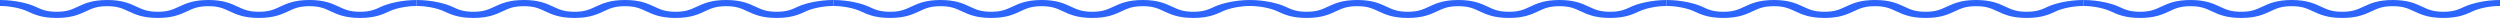 <?xml version="1.0" encoding="UTF-8"?> <svg xmlns="http://www.w3.org/2000/svg" width="1254" height="9" viewBox="0 0 1254 9" fill="none"> <path d="M28.417 9C35.943 9 39.776 7.217 43.159 5.644C46.212 4.223 48.625 3.101 53.78 3.101C58.935 3.101 61.347 4.223 64.402 5.644C67.783 7.217 71.617 9 79.143 9C86.669 9 90.502 7.217 93.884 5.644C96.938 4.223 99.35 3.101 104.505 3.101C109.66 3.101 112.072 4.223 115.125 5.644C118.507 7.217 122.34 9 129.867 9C137.392 9 141.224 7.217 144.606 5.644C147.659 4.223 150.071 3.101 155.225 3.101C160.38 3.101 162.792 4.223 165.845 5.644C169.227 7.217 173.06 9 180.586 9C188.113 9 191.946 7.217 195.328 5.644C198.382 4.223 203.845 3 209 3C209 2.5 209 2.407 209 1.551C209 0.694 209 0 209 0C201.474 0 194.59 1.783 191.207 3.356C188.154 4.777 185.741 5.899 180.586 5.899C175.432 5.899 173.02 4.777 169.966 3.356C166.584 1.783 162.751 0 155.225 0C147.7 0 143.867 1.783 140.485 3.356C137.432 4.777 135.021 5.899 129.867 5.899C124.712 5.899 122.3 4.777 119.246 3.356C115.864 1.783 112.031 0 104.505 0C96.979 0 93.146 1.783 89.764 3.356C86.71 4.777 84.297 5.899 79.143 5.899C73.987 5.899 71.576 4.777 68.522 3.356C65.139 1.783 61.306 0 53.78 0C46.254 0 42.42 1.783 39.038 3.356C35.984 4.777 33.572 5.899 28.417 5.899C23.261 5.899 20.849 4.777 17.794 3.356C14.412 1.783 7.527 0 0 0C0 0 -1.52588e-05 0.694 -1.52588e-05 1.551C-1.52588e-05 2.407 0 2.5 0 3C5.156 3 10.62 4.223 13.674 5.644C17.057 7.217 20.89 9 28.417 9Z" fill="#2D65FC"></path> <path d="M237.417 9C244.943 9 248.776 7.217 252.159 5.644C255.212 4.223 257.625 3.101 262.78 3.101C267.935 3.101 270.347 4.223 273.402 5.644C276.783 7.217 280.617 9 288.143 9C295.669 9 299.502 7.217 302.884 5.644C305.938 4.223 308.35 3.101 313.505 3.101C318.66 3.101 321.072 4.223 324.125 5.644C327.507 7.217 331.34 9 338.867 9C346.392 9 350.224 7.217 353.606 5.644C356.659 4.223 359.071 3.101 364.225 3.101C369.38 3.101 371.792 4.223 374.845 5.644C378.227 7.217 382.06 9 389.586 9C397.113 9 400.946 7.217 404.328 5.644C407.382 4.223 412.845 3 418 3C418 2.5 418 2.407 418 1.551C418 0.694 418 0 418 0C410.474 0 403.59 1.783 400.207 3.356C397.154 4.777 394.741 5.899 389.586 5.899C384.432 5.899 382.02 4.777 378.966 3.356C375.584 1.783 371.751 0 364.225 0C356.7 0 352.867 1.783 349.485 3.356C346.432 4.777 344.021 5.899 338.867 5.899C333.712 5.899 331.3 4.777 328.246 3.356C324.864 1.783 321.031 0 313.505 0C305.979 0 302.146 1.783 298.764 3.356C295.71 4.777 293.297 5.899 288.143 5.899C282.987 5.899 280.576 4.777 277.522 3.356C274.14 1.783 270.306 0 262.78 0C255.254 0 251.42 1.783 248.038 3.356C244.984 4.777 242.572 5.899 237.417 5.899C232.261 5.899 229.849 4.777 226.794 3.356C223.412 1.783 216.527 0 209 0C209 0 209 0.694 209 1.551C209 2.407 209 2.5 209 3C214.156 3 219.62 4.223 222.674 5.644C226.057 7.217 229.89 9 237.417 9Z" fill="#2D65FC"></path> <path d="M446.417 9C453.943 9 457.776 7.217 461.159 5.644C464.212 4.223 466.625 3.101 471.78 3.101C476.935 3.101 479.347 4.223 482.402 5.644C485.783 7.217 489.617 9 497.143 9C504.669 9 508.502 7.217 511.884 5.644C514.938 4.223 517.35 3.101 522.505 3.101C527.66 3.101 530.072 4.223 533.125 5.644C536.507 7.217 540.34 9 547.867 9C555.392 9 559.224 7.217 562.606 5.644C565.659 4.223 568.071 3.101 573.225 3.101C578.38 3.101 580.792 4.223 583.845 5.644C587.227 7.217 591.06 9 598.586 9C606.113 9 609.946 7.217 613.328 5.644C616.382 4.223 621.845 3 627 3C627 2.5 627 2.407 627 1.551C627 0.694 627 0 627 0C619.474 0 612.59 1.783 609.207 3.356C606.154 4.777 603.741 5.899 598.586 5.899C593.432 5.899 591.02 4.777 587.966 3.356C584.584 1.783 580.751 0 573.225 0C565.7 0 561.867 1.783 558.485 3.356C555.432 4.777 553.021 5.899 547.867 5.899C542.712 5.899 540.3 4.777 537.246 3.356C533.864 1.783 530.031 0 522.505 0C514.979 0 511.146 1.783 507.764 3.356C504.71 4.777 502.297 5.899 497.143 5.899C491.987 5.899 489.576 4.777 486.522 3.356C483.14 1.783 479.306 0 471.78 0C464.254 0 460.42 1.783 457.038 3.356C453.984 4.777 451.572 5.899 446.417 5.899C441.261 5.899 438.849 4.777 435.794 3.356C432.412 1.783 425.527 0 418 0C418 0 418 0.694 418 1.551C418 2.407 418 2.5 418 3C423.156 3 428.62 4.223 431.674 5.644C435.057 7.217 438.89 9 446.417 9Z" fill="#2D65FC"></path> <path d="M655.417 9C662.943 9 666.776 7.217 670.159 5.644C673.212 4.223 675.625 3.101 680.78 3.101C685.935 3.101 688.347 4.223 691.402 5.644C694.783 7.217 698.617 9 706.143 9C713.669 9 717.502 7.217 720.884 5.644C723.938 4.223 726.35 3.101 731.505 3.101C736.66 3.101 739.072 4.223 742.125 5.644C745.507 7.217 749.34 9 756.867 9C764.392 9 768.224 7.217 771.606 5.644C774.659 4.223 777.071 3.101 782.225 3.101C787.38 3.101 789.792 4.223 792.845 5.644C796.227 7.217 800.06 9 807.586 9C815.113 9 818.946 7.217 822.328 5.644C825.382 4.223 830.845 3 836 3C836 2.5 836 2.407 836 1.551C836 0.694 836 0 836 0C828.474 0 821.59 1.783 818.207 3.356C815.154 4.777 812.741 5.899 807.586 5.899C802.432 5.899 800.02 4.777 796.966 3.356C793.584 1.783 789.751 0 782.225 0C774.7 0 770.867 1.783 767.485 3.356C764.432 4.777 762.021 5.899 756.867 5.899C751.712 5.899 749.3 4.777 746.246 3.356C742.864 1.783 739.031 0 731.505 0C723.979 0 720.146 1.783 716.764 3.356C713.71 4.777 711.297 5.899 706.143 5.899C700.987 5.899 698.576 4.777 695.522 3.356C692.14 1.783 688.306 0 680.78 0C673.254 0 669.42 1.783 666.038 3.356C662.984 4.777 660.572 5.899 655.417 5.899C650.261 5.899 647.849 4.777 644.794 3.356C641.412 1.783 634.527 0 627 0C627 0 627 0.694 627 1.551C627 2.407 627 2.5 627 3C632.156 3 637.62 4.223 640.674 5.644C644.057 7.217 647.89 9 655.417 9Z" fill="#2D65FC"></path> <path d="M864.417 9C871.943 9 875.776 7.217 879.159 5.644C882.212 4.223 884.625 3.101 889.78 3.101C894.935 3.101 897.347 4.223 900.402 5.644C903.783 7.217 907.617 9 915.143 9C922.669 9 926.502 7.217 929.884 5.644C932.938 4.223 935.35 3.101 940.505 3.101C945.66 3.101 948.072 4.223 951.125 5.644C954.507 7.217 958.34 9 965.867 9C973.392 9 977.224 7.217 980.606 5.644C983.659 4.223 986.071 3.101 991.225 3.101C996.38 3.101 998.792 4.223 1001.85 5.644C1005.23 7.217 1009.06 9 1016.59 9C1024.11 9 1027.95 7.217 1031.33 5.644C1034.38 4.223 1039.85 3 1045 3C1045 2.5 1045 2.407 1045 1.551C1045 0.694 1045 0 1045 0C1037.47 0 1030.59 1.783 1027.21 3.356C1024.15 4.777 1021.74 5.899 1016.59 5.899C1011.43 5.899 1009.02 4.777 1005.97 3.356C1002.58 1.783 998.751 0 991.225 0C983.7 0 979.867 1.783 976.485 3.356C973.432 4.777 971.021 5.899 965.867 5.899C960.712 5.899 958.3 4.777 955.246 3.356C951.864 1.783 948.031 0 940.505 0C932.979 0 929.146 1.783 925.764 3.356C922.71 4.777 920.297 5.899 915.143 5.899C909.987 5.899 907.576 4.777 904.522 3.356C901.14 1.783 897.306 0 889.78 0C882.254 0 878.42 1.783 875.038 3.356C871.984 4.777 869.572 5.899 864.417 5.899C859.261 5.899 856.849 4.777 853.794 3.356C850.412 1.783 843.527 0 836 0C836 0 836 0.694 836 1.551C836 2.407 836 2.5 836 3C841.156 3 846.62 4.223 849.674 5.644C853.057 7.217 856.89 9 864.417 9Z" fill="#2D65FC"></path> <path d="M1073.42 9C1080.94 9 1084.78 7.217 1088.16 5.644C1091.21 4.223 1093.62 3.101 1098.78 3.101C1103.93 3.101 1106.35 4.223 1109.4 5.644C1112.78 7.217 1116.62 9 1124.14 9C1131.67 9 1135.5 7.217 1138.88 5.644C1141.94 4.223 1144.35 3.101 1149.51 3.101C1154.66 3.101 1157.07 4.223 1160.13 5.644C1163.51 7.217 1167.34 9 1174.87 9C1182.39 9 1186.22 7.217 1189.61 5.644C1192.66 4.223 1195.07 3.101 1200.23 3.101C1205.38 3.101 1207.79 4.223 1210.85 5.644C1214.23 7.217 1218.06 9 1225.59 9C1233.11 9 1236.95 7.217 1240.33 5.644C1243.38 4.223 1248.85 3 1254 3C1254 2.5 1254 2.407 1254 1.551C1254 0.694 1254 0 1254 0C1246.47 0 1239.59 1.783 1236.21 3.356C1233.15 4.777 1230.74 5.899 1225.59 5.899C1220.43 5.899 1218.02 4.777 1214.97 3.356C1211.58 1.783 1207.75 0 1200.23 0C1192.7 0 1188.87 1.783 1185.49 3.356C1182.43 4.777 1180.02 5.899 1174.87 5.899C1169.71 5.899 1167.3 4.777 1164.25 3.356C1160.86 1.783 1157.03 0 1149.51 0C1141.98 0 1138.15 1.783 1134.76 3.356C1131.71 4.777 1129.3 5.899 1124.14 5.899C1118.99 5.899 1116.58 4.777 1113.52 3.356C1110.14 1.783 1106.31 0 1098.78 0C1091.25 0 1087.42 1.783 1084.04 3.356C1080.98 4.777 1078.57 5.899 1073.42 5.899C1068.26 5.899 1065.85 4.777 1062.79 3.356C1059.41 1.783 1052.53 0 1045 0C1045 0 1045 0.694 1045 1.551C1045 2.407 1045 2.5 1045 3C1050.16 3 1055.62 4.223 1058.67 5.644C1062.06 7.217 1065.89 9 1073.42 9Z" fill="#2D65FC"></path> </svg> 